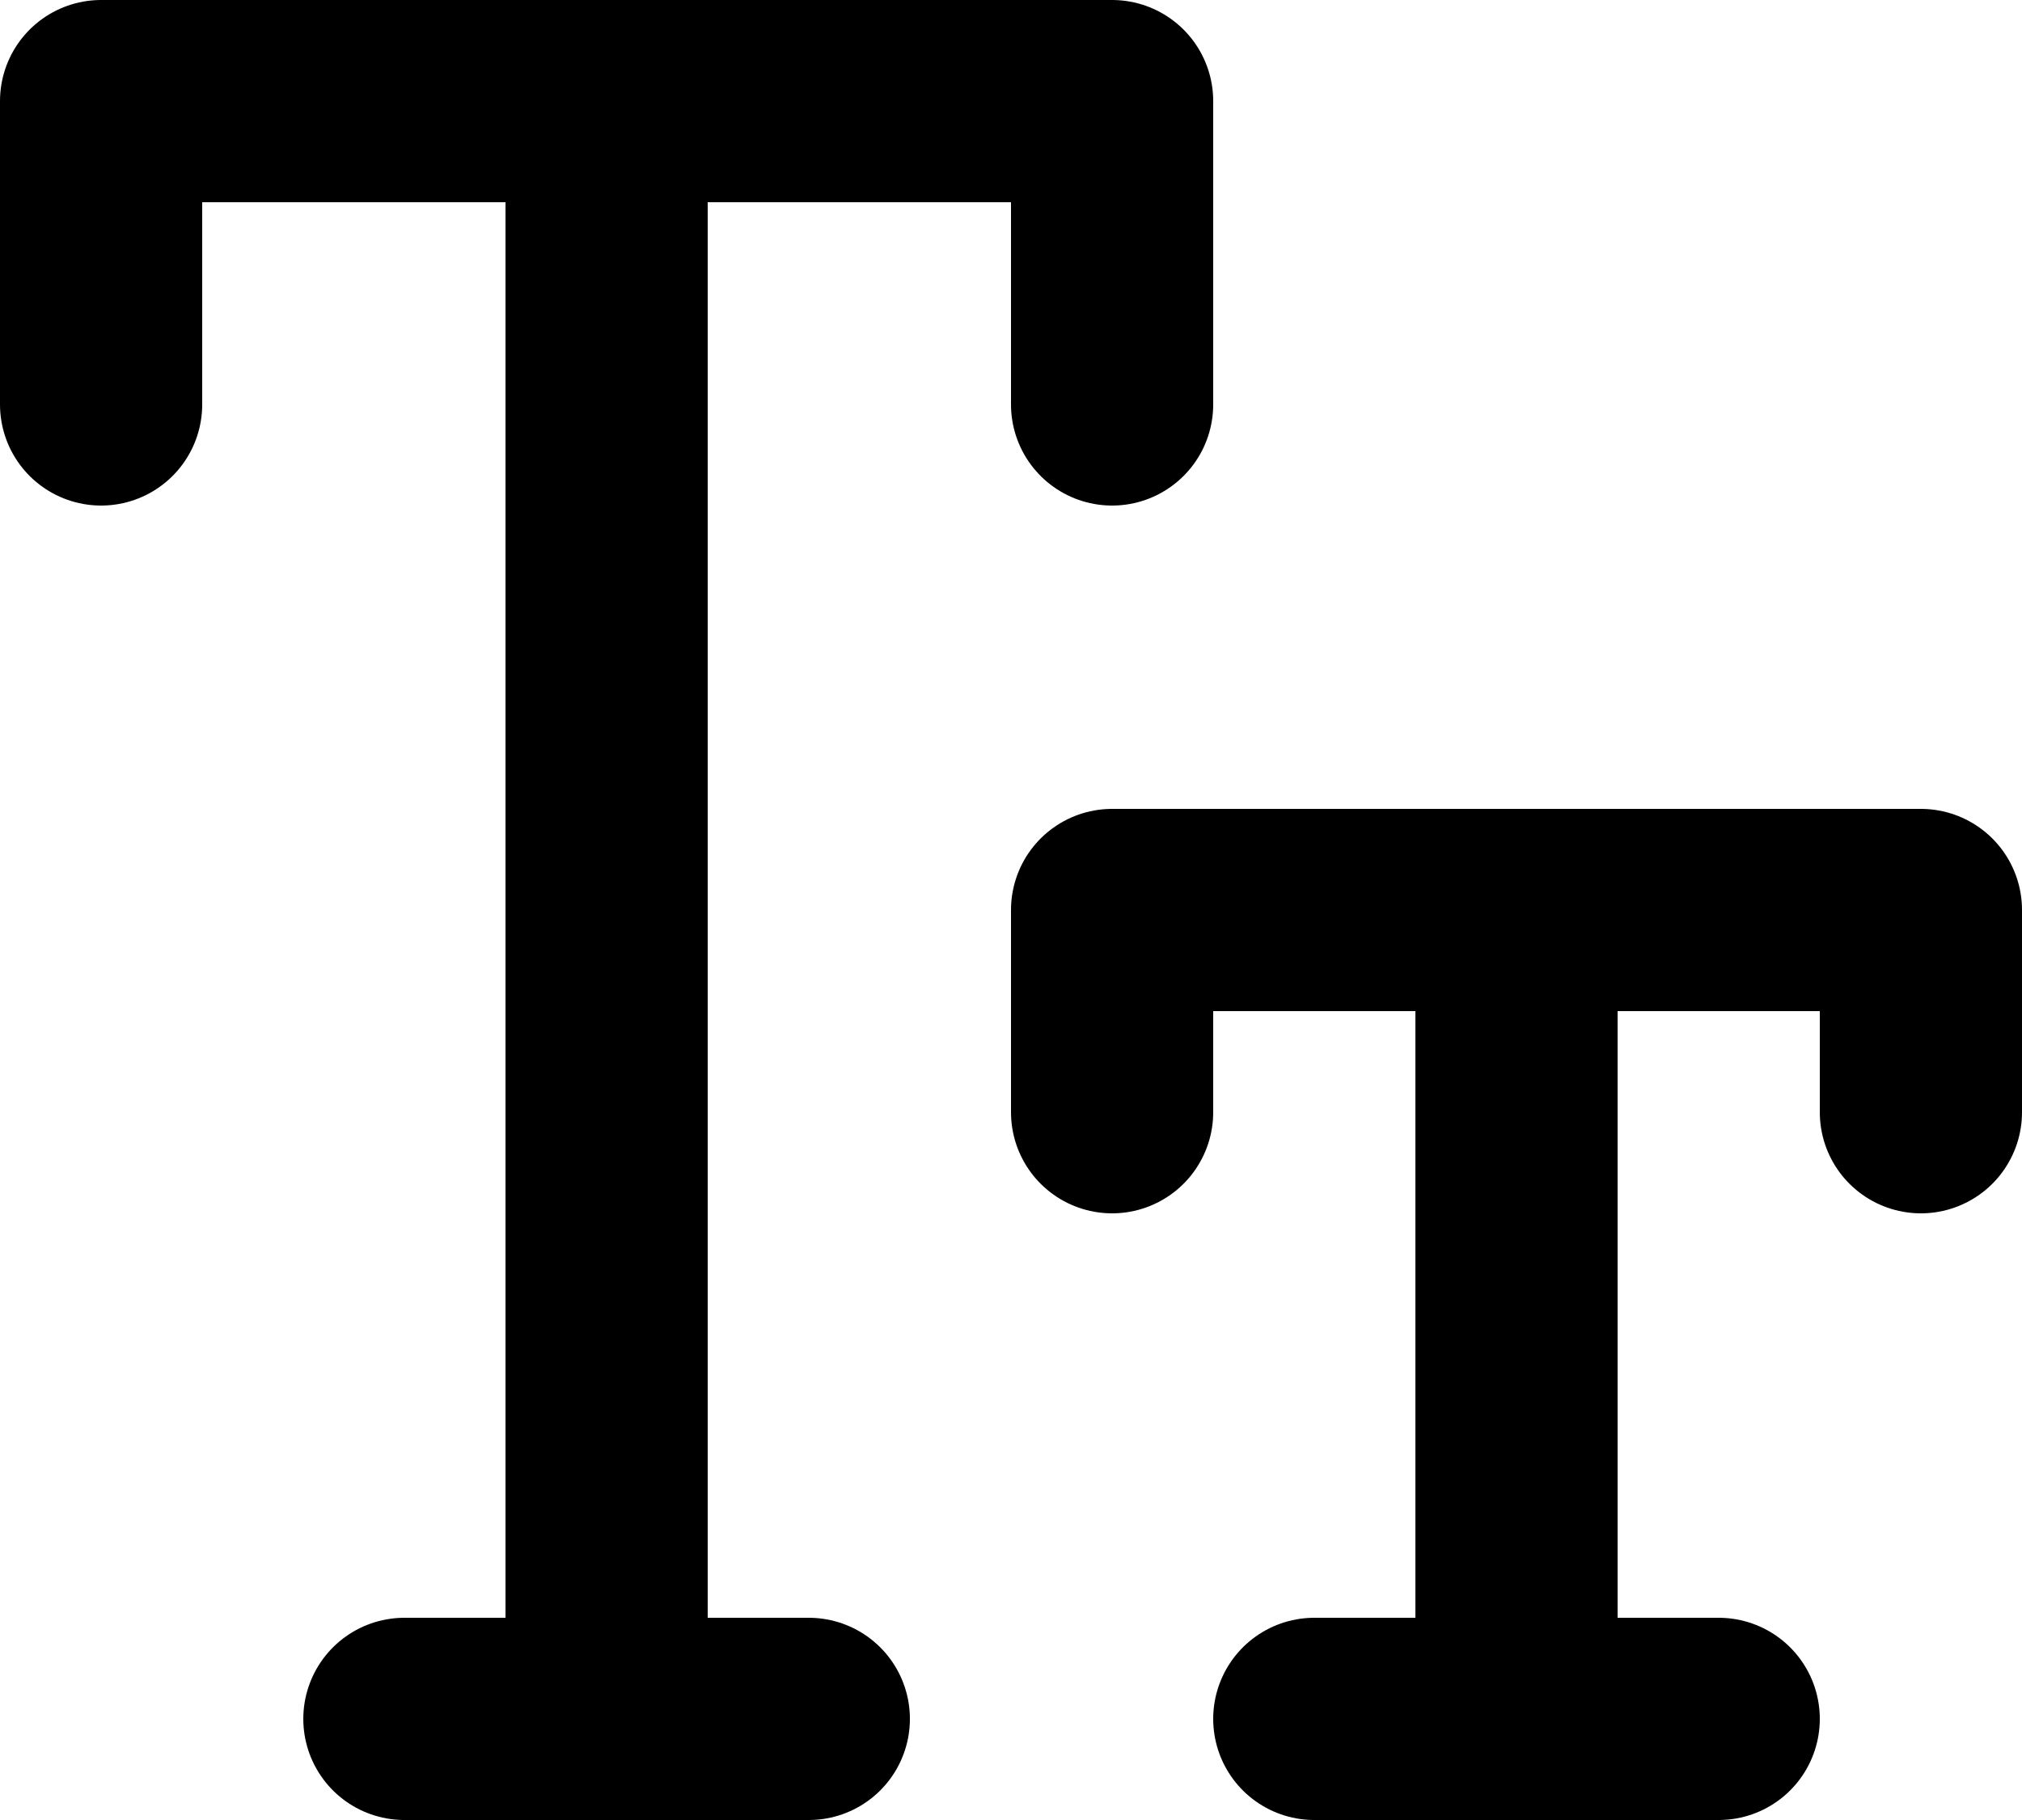 <svg xmlns="http://www.w3.org/2000/svg" fill="none" viewBox="2 3 20 18"><path d="M8 4V20M17 12V20M6 20H10M15 20H19M13 7V4H3V7M21 14V12H13V14" stroke="#000000" stroke-width="2" stroke-linecap="round" stroke-linejoin="round"></path></svg>